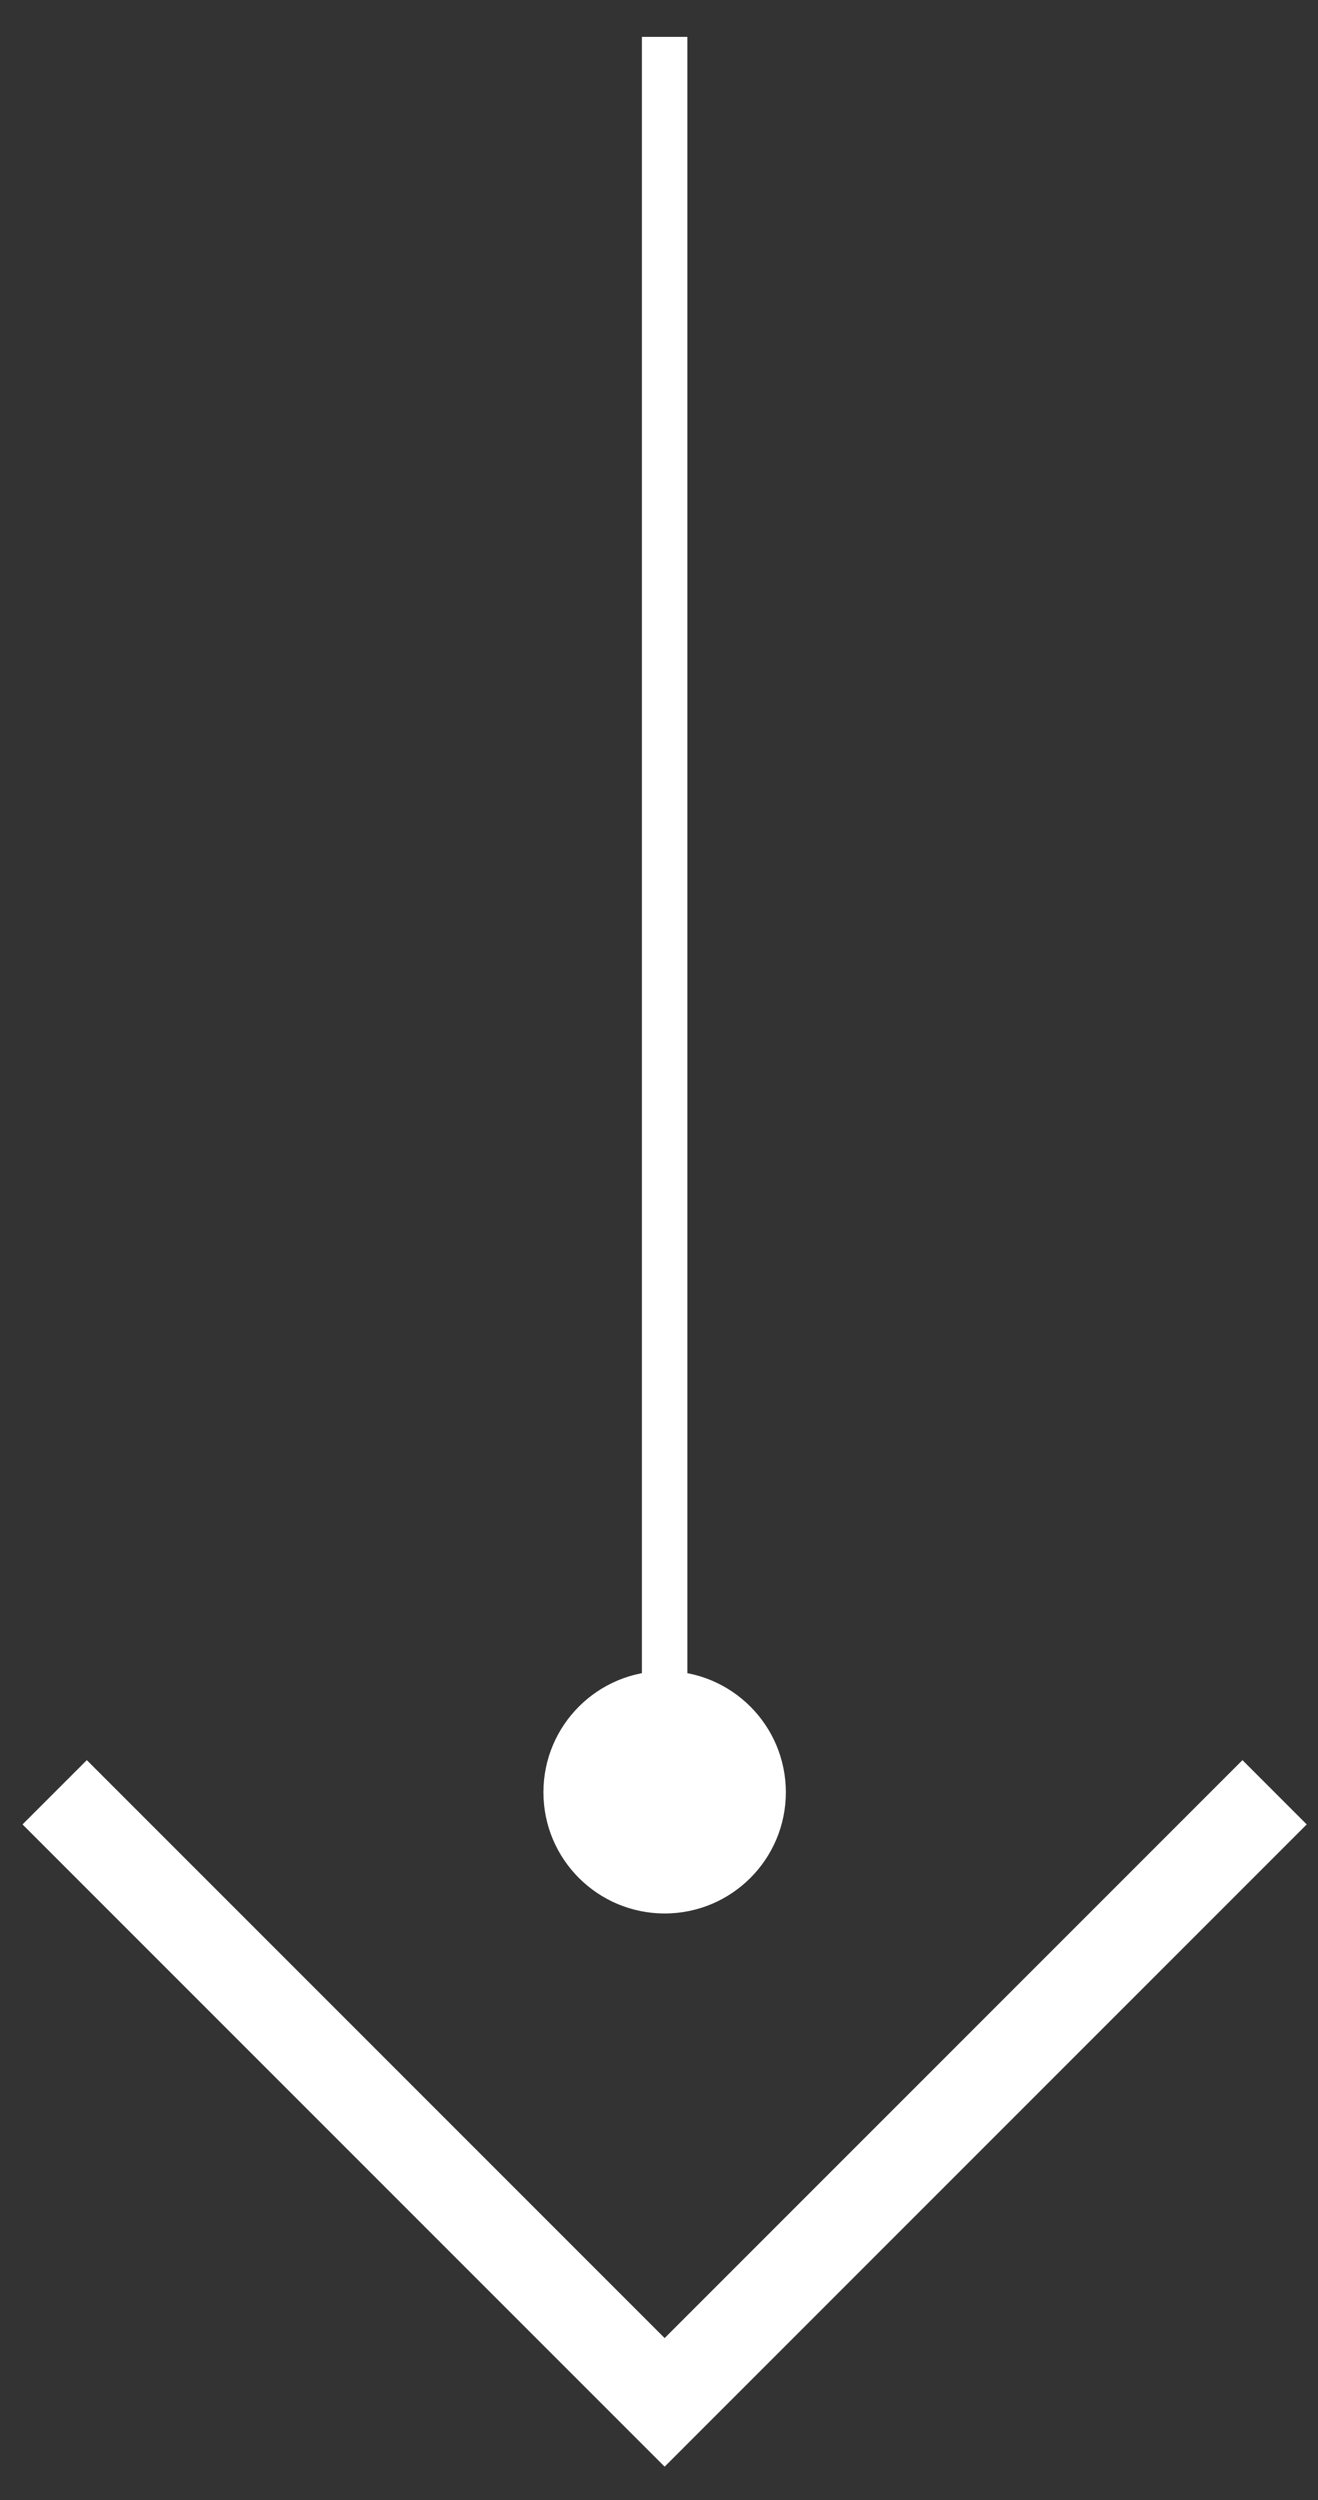 <?xml version="1.0" encoding="UTF-8"?> <svg xmlns="http://www.w3.org/2000/svg" width="29" height="55" viewBox="0 0 29 55" fill="none"><rect x="0" y="0" width="29" height="55" fill="#333333" stroke="none"/> <path d="M15.124 1.311L15.124 0.811L14.124 0.811L14.124 1.311L15.124 1.311ZM14.624 36.76C13.151 36.76 11.957 37.954 11.957 39.427C11.957 40.9 13.151 42.093 14.624 42.093C16.097 42.093 17.291 40.9 17.291 39.427C17.291 37.954 16.097 36.76 14.624 36.76ZM14.124 1.311L14.124 39.427L15.124 39.427L15.124 1.311L14.124 1.311Z" fill="white"></path> <path d="M1.203 39.427L14.624 52.848L28.045 39.427" stroke="white" stroke-width="2"></path> </svg> 